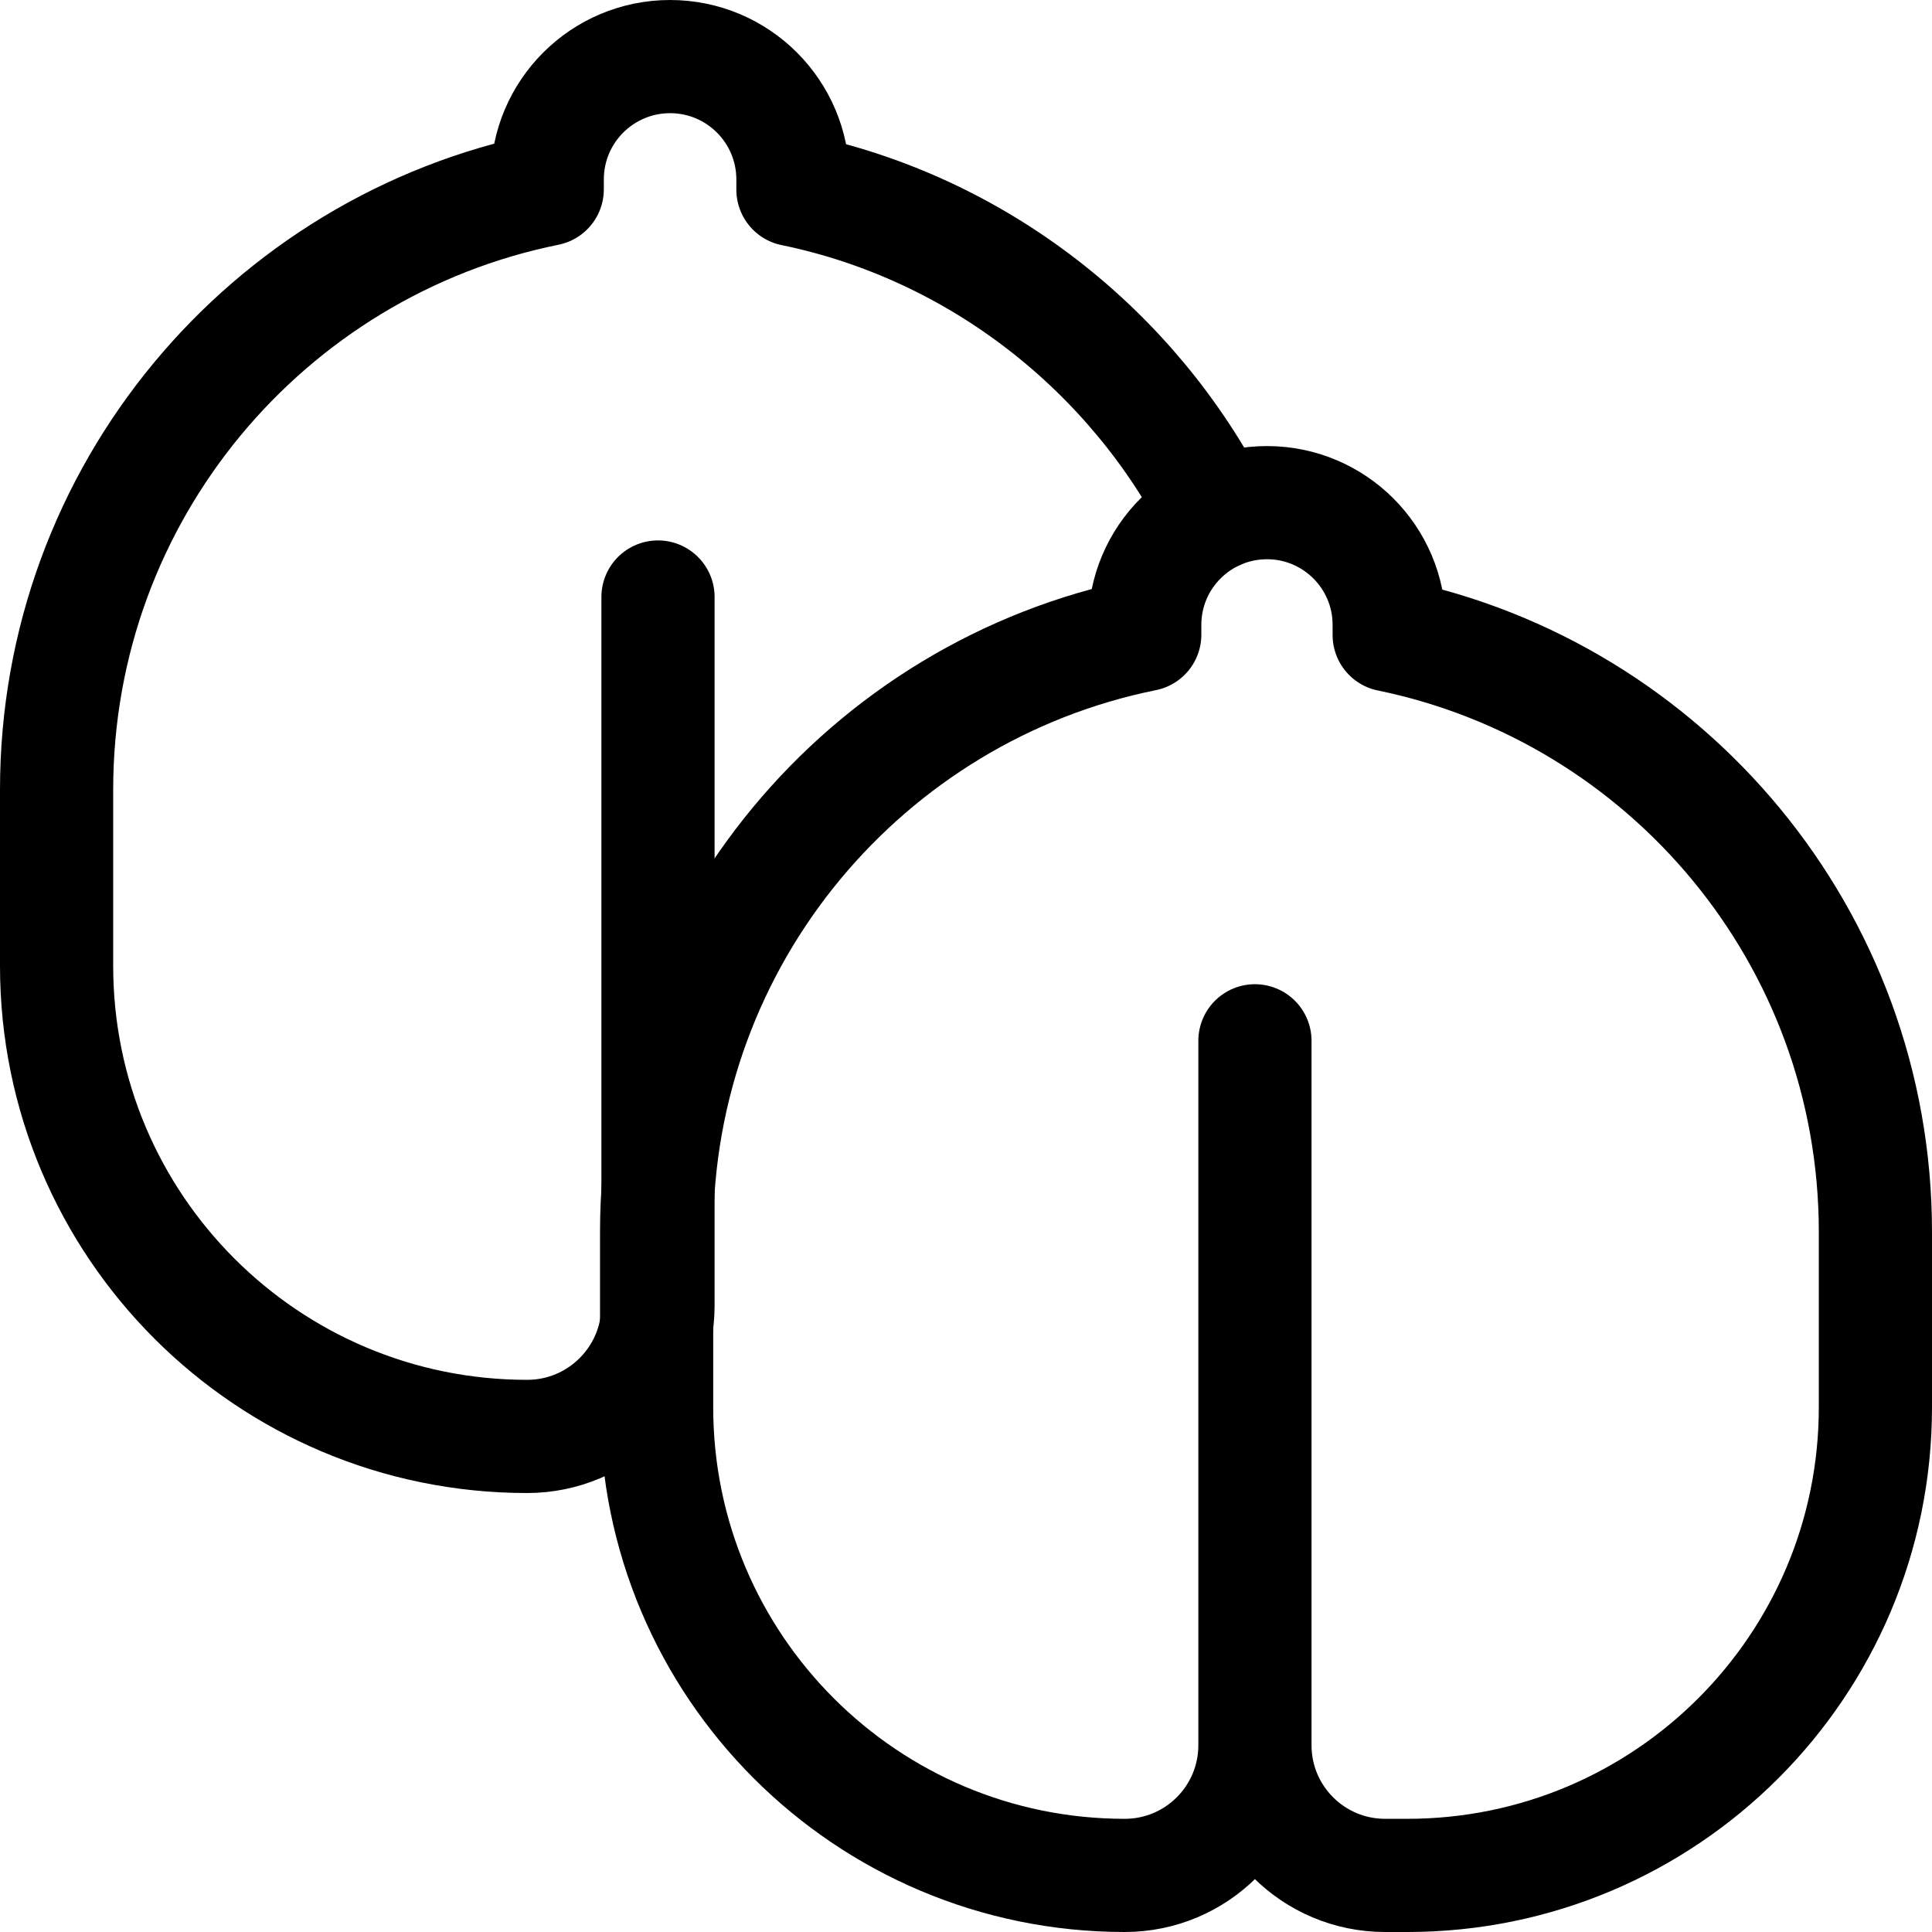 <?xml version="1.0" encoding="UTF-8"?> <svg xmlns="http://www.w3.org/2000/svg" xmlns:xlink="http://www.w3.org/1999/xlink" version="1.1" id="Capa_1" x="0px" y="0px" viewBox="0 0 512.077 512.077" style="enable-background:new 0 0 512.077 512.077;" xml:space="preserve" width="24" height="24"> <g> <path style="fill:none;stroke:#000000;stroke-width:30;stroke-linecap:round;stroke-linejoin:round;stroke-miterlimit:10;" d="&#10;&#9;&#9;M174.402,346.044c0-15.103,0-188.636,0-188.27V346.044c0,19.155-15.528,34.683-34.682,34.683h0&#10;&#9;&#9;C70.839,380.727,15,324.889,15,256.008v-46.704C15,130.702,70.859,65.151,145.046,50.17v-2.608&#10;&#9;&#9;c0-17.984,14.579-32.562,32.562-32.562h0c17.984,0,32.562,14.579,32.562,32.562v2.708c48.93,10.044,90.104,42.612,112.173,85.878"/> <path style="fill:none;stroke:#000000;stroke-width:30;stroke-linecap:round;stroke-linejoin:round;stroke-miterlimit:10;" d="&#10;&#9;&#9;M332.62,275.403v187.17c0,19.056-15.448,34.504-34.504,34.504h0c-68.527,0-124.079-55.552-124.079-124.079v-46.464&#10;&#9;&#9;c0-78.198,55.572-143.413,129.378-158.317v-2.594c0-17.891,14.504-32.395,32.395-32.395h0c17.891,0,32.395,14.504,32.395,32.395&#10;&#9;&#9;v2.694c73.553,15.098,128.871,80.197,128.871,158.217v46.464c0,68.527-55.552,124.079-124.079,124.079h-5.874&#10;&#9;&#9;c-19.056,0-34.504-15.449-34.504-34.505C332.62,447.547,332.62,275.039,332.62,275.403z"/> </g> </svg>
